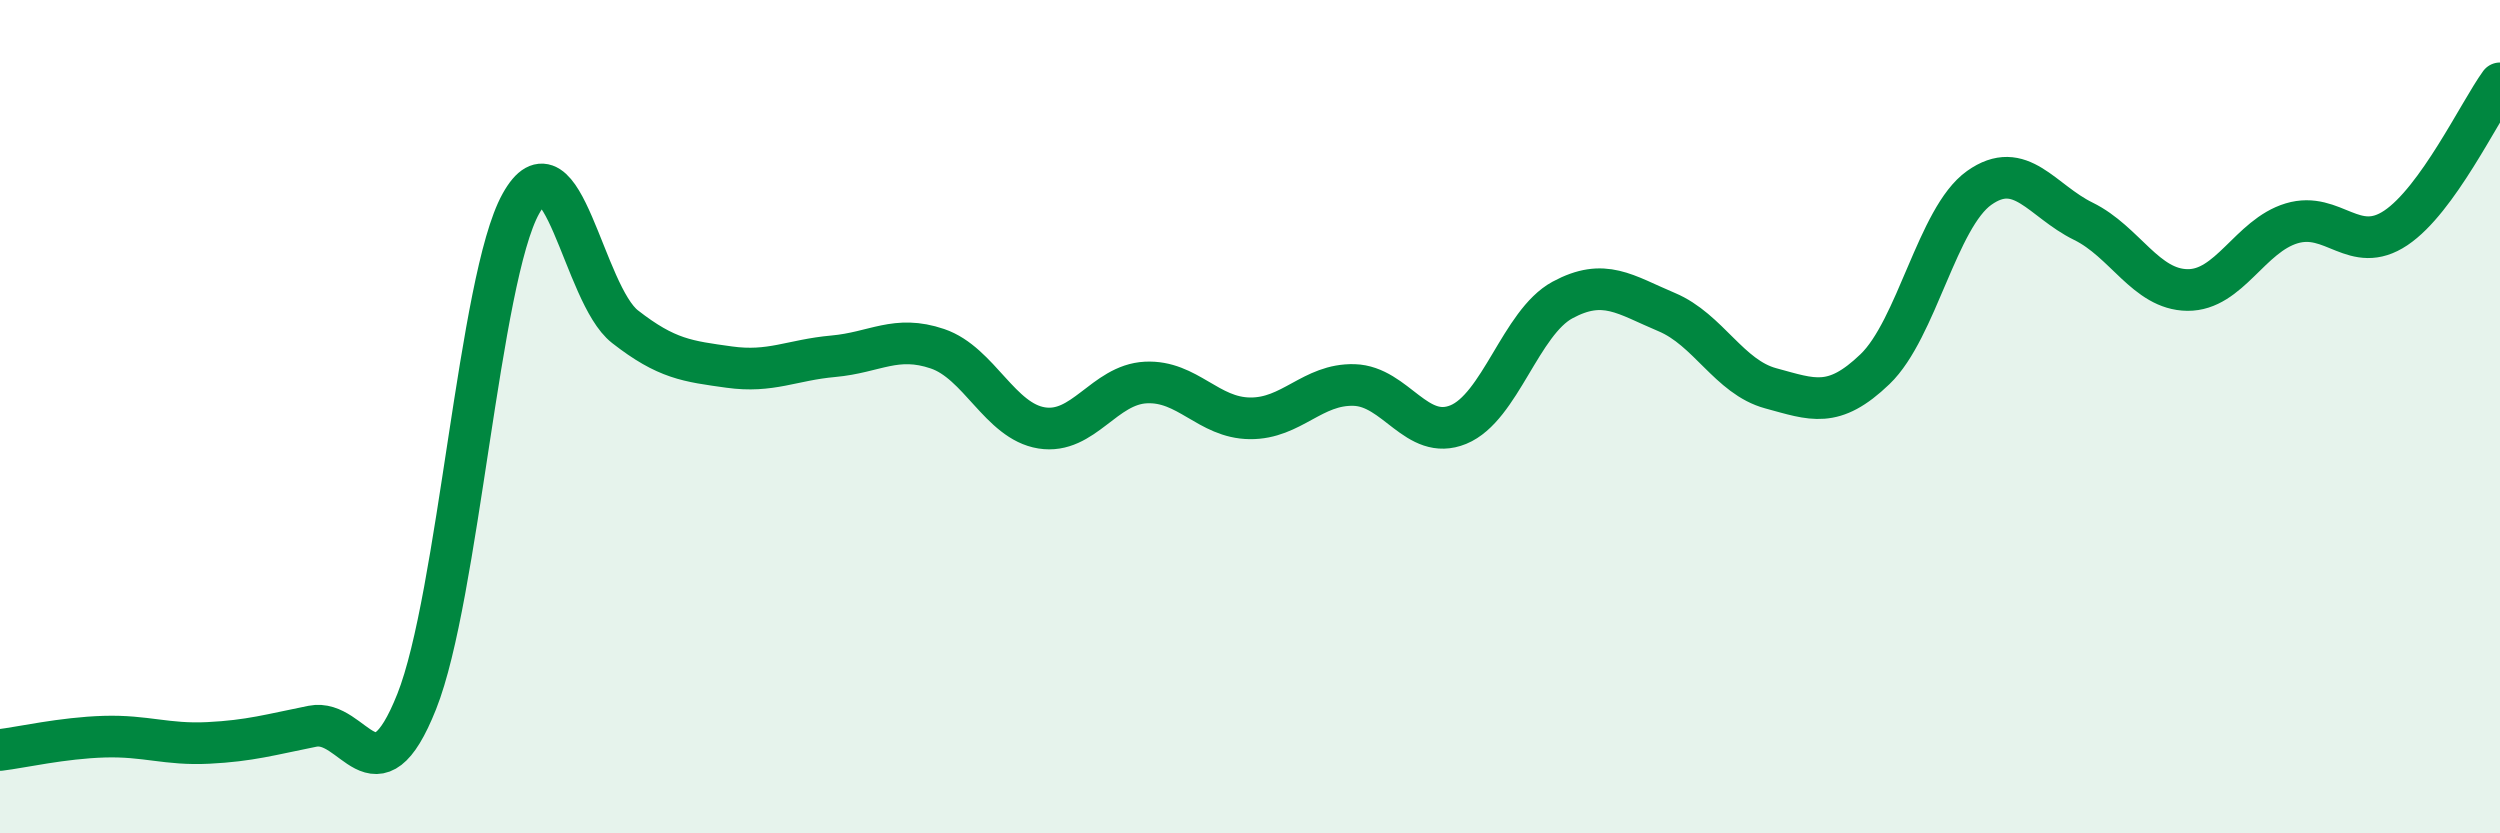 
    <svg width="60" height="20" viewBox="0 0 60 20" xmlns="http://www.w3.org/2000/svg">
      <path
        d="M 0,18 C 0.5,17.94 1.5,17.71 2.5,17.68 C 3.5,17.65 4,17.88 5,17.83 C 6,17.78 6.5,17.63 7.5,17.43 C 8.5,17.23 9,19.35 10,16.84 C 11,14.33 11.5,6.69 12.5,4.89 C 13.5,3.09 14,7.06 15,7.84 C 16,8.62 16.5,8.67 17.5,8.81 C 18.5,8.95 19,8.64 20,8.55 C 21,8.46 21.5,8.03 22.5,8.37 C 23.5,8.71 24,10.11 25,10.27 C 26,10.43 26.5,9.23 27.5,9.18 C 28.5,9.13 29,10.03 30,10.04 C 31,10.05 31.5,9.21 32.5,9.24 C 33.5,9.27 34,10.6 35,10.19 C 36,9.78 36.5,7.74 37.5,7.2 C 38.5,6.66 39,7.07 40,7.49 C 41,7.91 41.5,9.05 42.5,9.32 C 43.5,9.59 44,9.82 45,8.86 C 46,7.9 46.5,5.22 47.5,4.51 C 48.5,3.8 49,4.82 50,5.31 C 51,5.8 51.5,6.95 52.5,6.96 C 53.5,6.97 54,5.66 55,5.36 C 56,5.06 56.5,6.14 57.5,5.47 C 58.5,4.8 59.5,2.69 60,2L60 20L0 20Z"
        fill="#008740"
        opacity="0.1"
        stroke-linecap="round"
        stroke-linejoin="round"
      />
      <path
        d="M 0,18 C 0.5,17.94 1.5,17.71 2.5,17.68 C 3.5,17.65 4,17.88 5,17.83 C 6,17.78 6.5,17.63 7.5,17.43 C 8.5,17.23 9,19.35 10,16.84 C 11,14.33 11.5,6.69 12.5,4.89 C 13.5,3.09 14,7.06 15,7.84 C 16,8.62 16.5,8.67 17.5,8.81 C 18.5,8.95 19,8.64 20,8.55 C 21,8.46 21.5,8.03 22.5,8.37 C 23.5,8.71 24,10.11 25,10.27 C 26,10.43 26.5,9.23 27.5,9.18 C 28.5,9.13 29,10.03 30,10.04 C 31,10.05 31.5,9.21 32.5,9.24 C 33.5,9.27 34,10.6 35,10.19 C 36,9.78 36.5,7.74 37.5,7.2 C 38.5,6.66 39,7.07 40,7.49 C 41,7.91 41.5,9.05 42.5,9.32 C 43.5,9.59 44,9.82 45,8.86 C 46,7.9 46.5,5.22 47.5,4.51 C 48.5,3.8 49,4.82 50,5.31 C 51,5.8 51.5,6.95 52.5,6.96 C 53.5,6.97 54,5.66 55,5.36 C 56,5.06 56.5,6.14 57.5,5.47 C 58.5,4.8 59.5,2.69 60,2"
        stroke="#008740"
        stroke-width="1"
        fill="none"
        stroke-linecap="round"
        stroke-linejoin="round"
      />
    </svg>
  